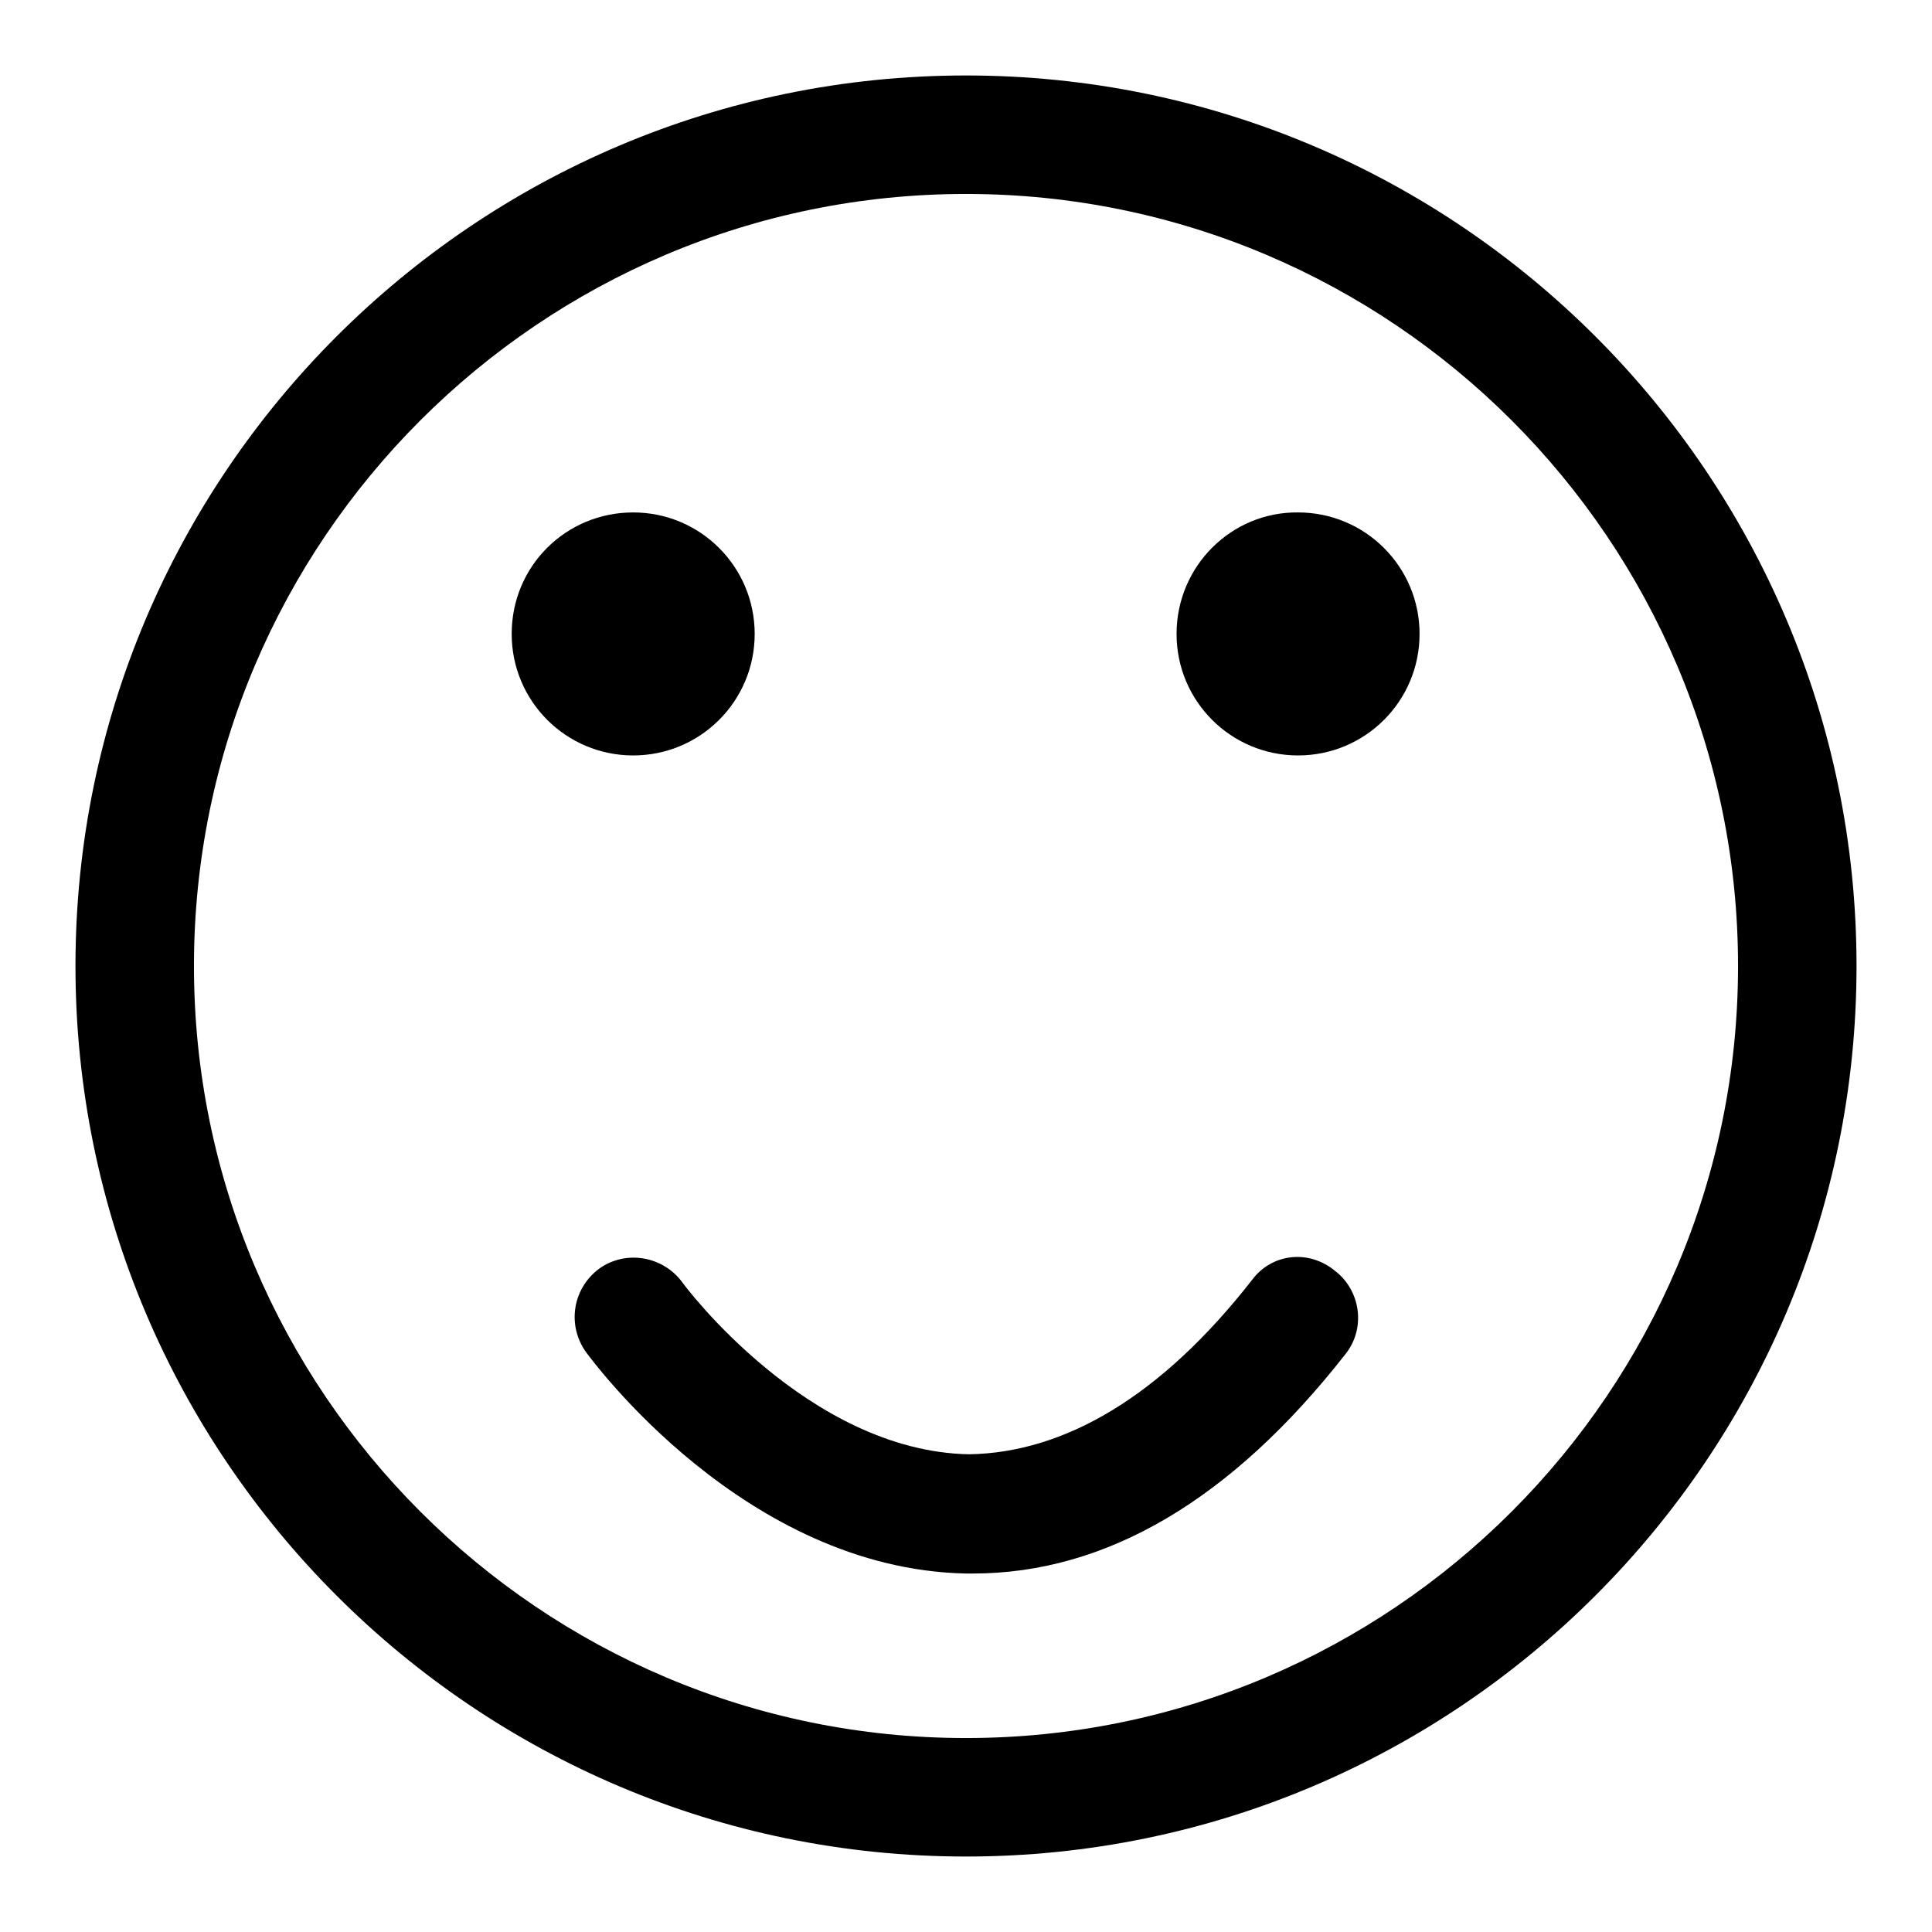 <?xml version="1.0" encoding="utf-8"?>
<!-- Svg Vector Icons : http://www.onlinewebfonts.com/icon -->
<!DOCTYPE svg PUBLIC "-//W3C//DTD SVG 1.1//EN" "http://www.w3.org/Graphics/SVG/1.1/DTD/svg11.dtd">
<svg version="1.1" xmlns="http://www.w3.org/2000/svg" xmlns:xlink="http://www.w3.org/1999/xlink" x="0px" y="0px" viewBox="0 0 256 256" enable-background="new 0 0 256 256" xml:space="preserve">
<g><g><path fill="#000000" d="M128,10C62.9,10,10,62.9,10,128c0,65.1,52.9,118,118,118c65.1,0,118-52.9,118-118C246,62.9,193.1,10,128,10z M128,230.3c-56.4,0-102.3-45.9-102.3-102.3C25.7,71.6,71.6,25.7,128,25.7c56.4,0,102.3,45.9,102.3,102.3C230.3,184.4,184.4,230.3,128,230.3z"/><path fill="#000000" d="M67.8,84c0,8.9,7.2,16.1,16.1,16.1s16.1-7.2,16.1-16.1s-7.2-16.1-16.1-16.1S67.8,75,67.8,84z"/><path fill="#000000" d="M155.9,84c0,8.9,7.2,16.1,16.1,16.1c8.9,0,16.1-7.2,16.1-16.1s-7.2-16.1-16.1-16.1C163.2,67.8,155.9,75,155.9,84z"/><path fill="#000000" d="M165.9,169.6c-12.1,15.5-24.9,22.9-37.5,23.1c-21.4-0.4-37.9-22.6-38-22.8c-2.6-3.5-7.5-4.3-11-1.8c-3.5,2.6-4.3,7.4-1.8,11c0.9,1.2,21.1,28.8,50.4,29.4c0.3,0,0.6,0,0.9,0c17.7,0,34.3-9.8,49.4-29.1c2.7-3.4,2-8.4-1.4-11C173.4,165.5,168.5,166.1,165.9,169.6z"/></g></g>
</svg>